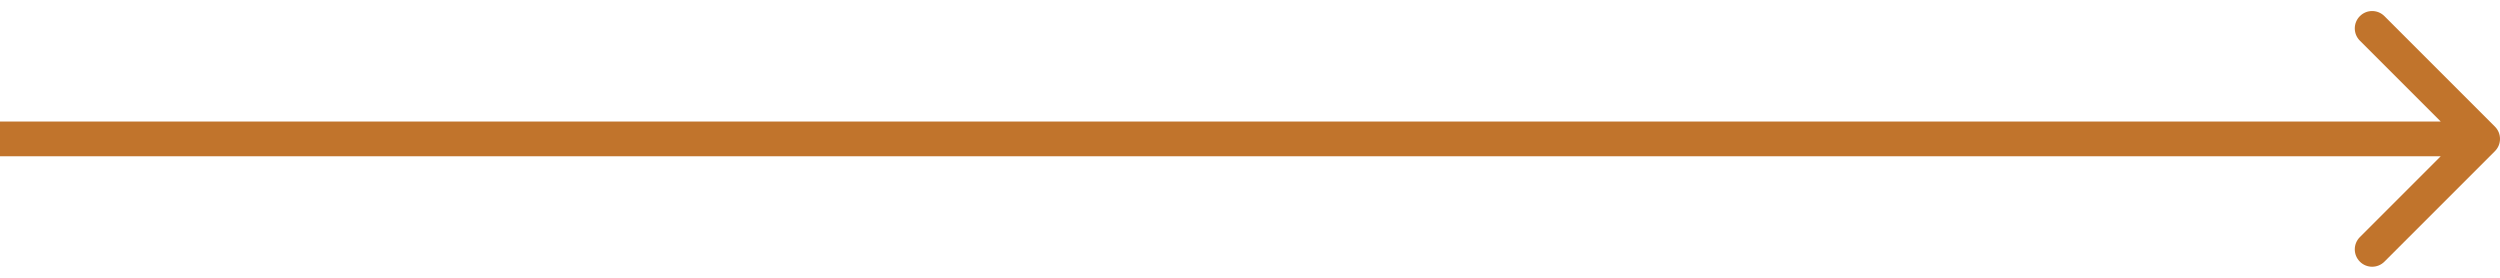 <svg xmlns="http://www.w3.org/2000/svg" width="144" height="16" viewBox="0 0 144 16" fill="none"><path d="M143.707 8.707C144.098 8.317 144.098 7.683 143.707 7.293L137.343 0.929C136.953 0.538 136.319 0.538 135.929 0.929C135.538 1.319 135.538 1.953 135.929 2.343L141.586 8L135.929 13.657C135.538 14.047 135.538 14.681 135.929 15.071C136.319 15.462 136.953 15.462 137.343 15.071L143.707 8.707ZM0 9H143V7H0V9Z" fill="#C1742C"></path></svg>